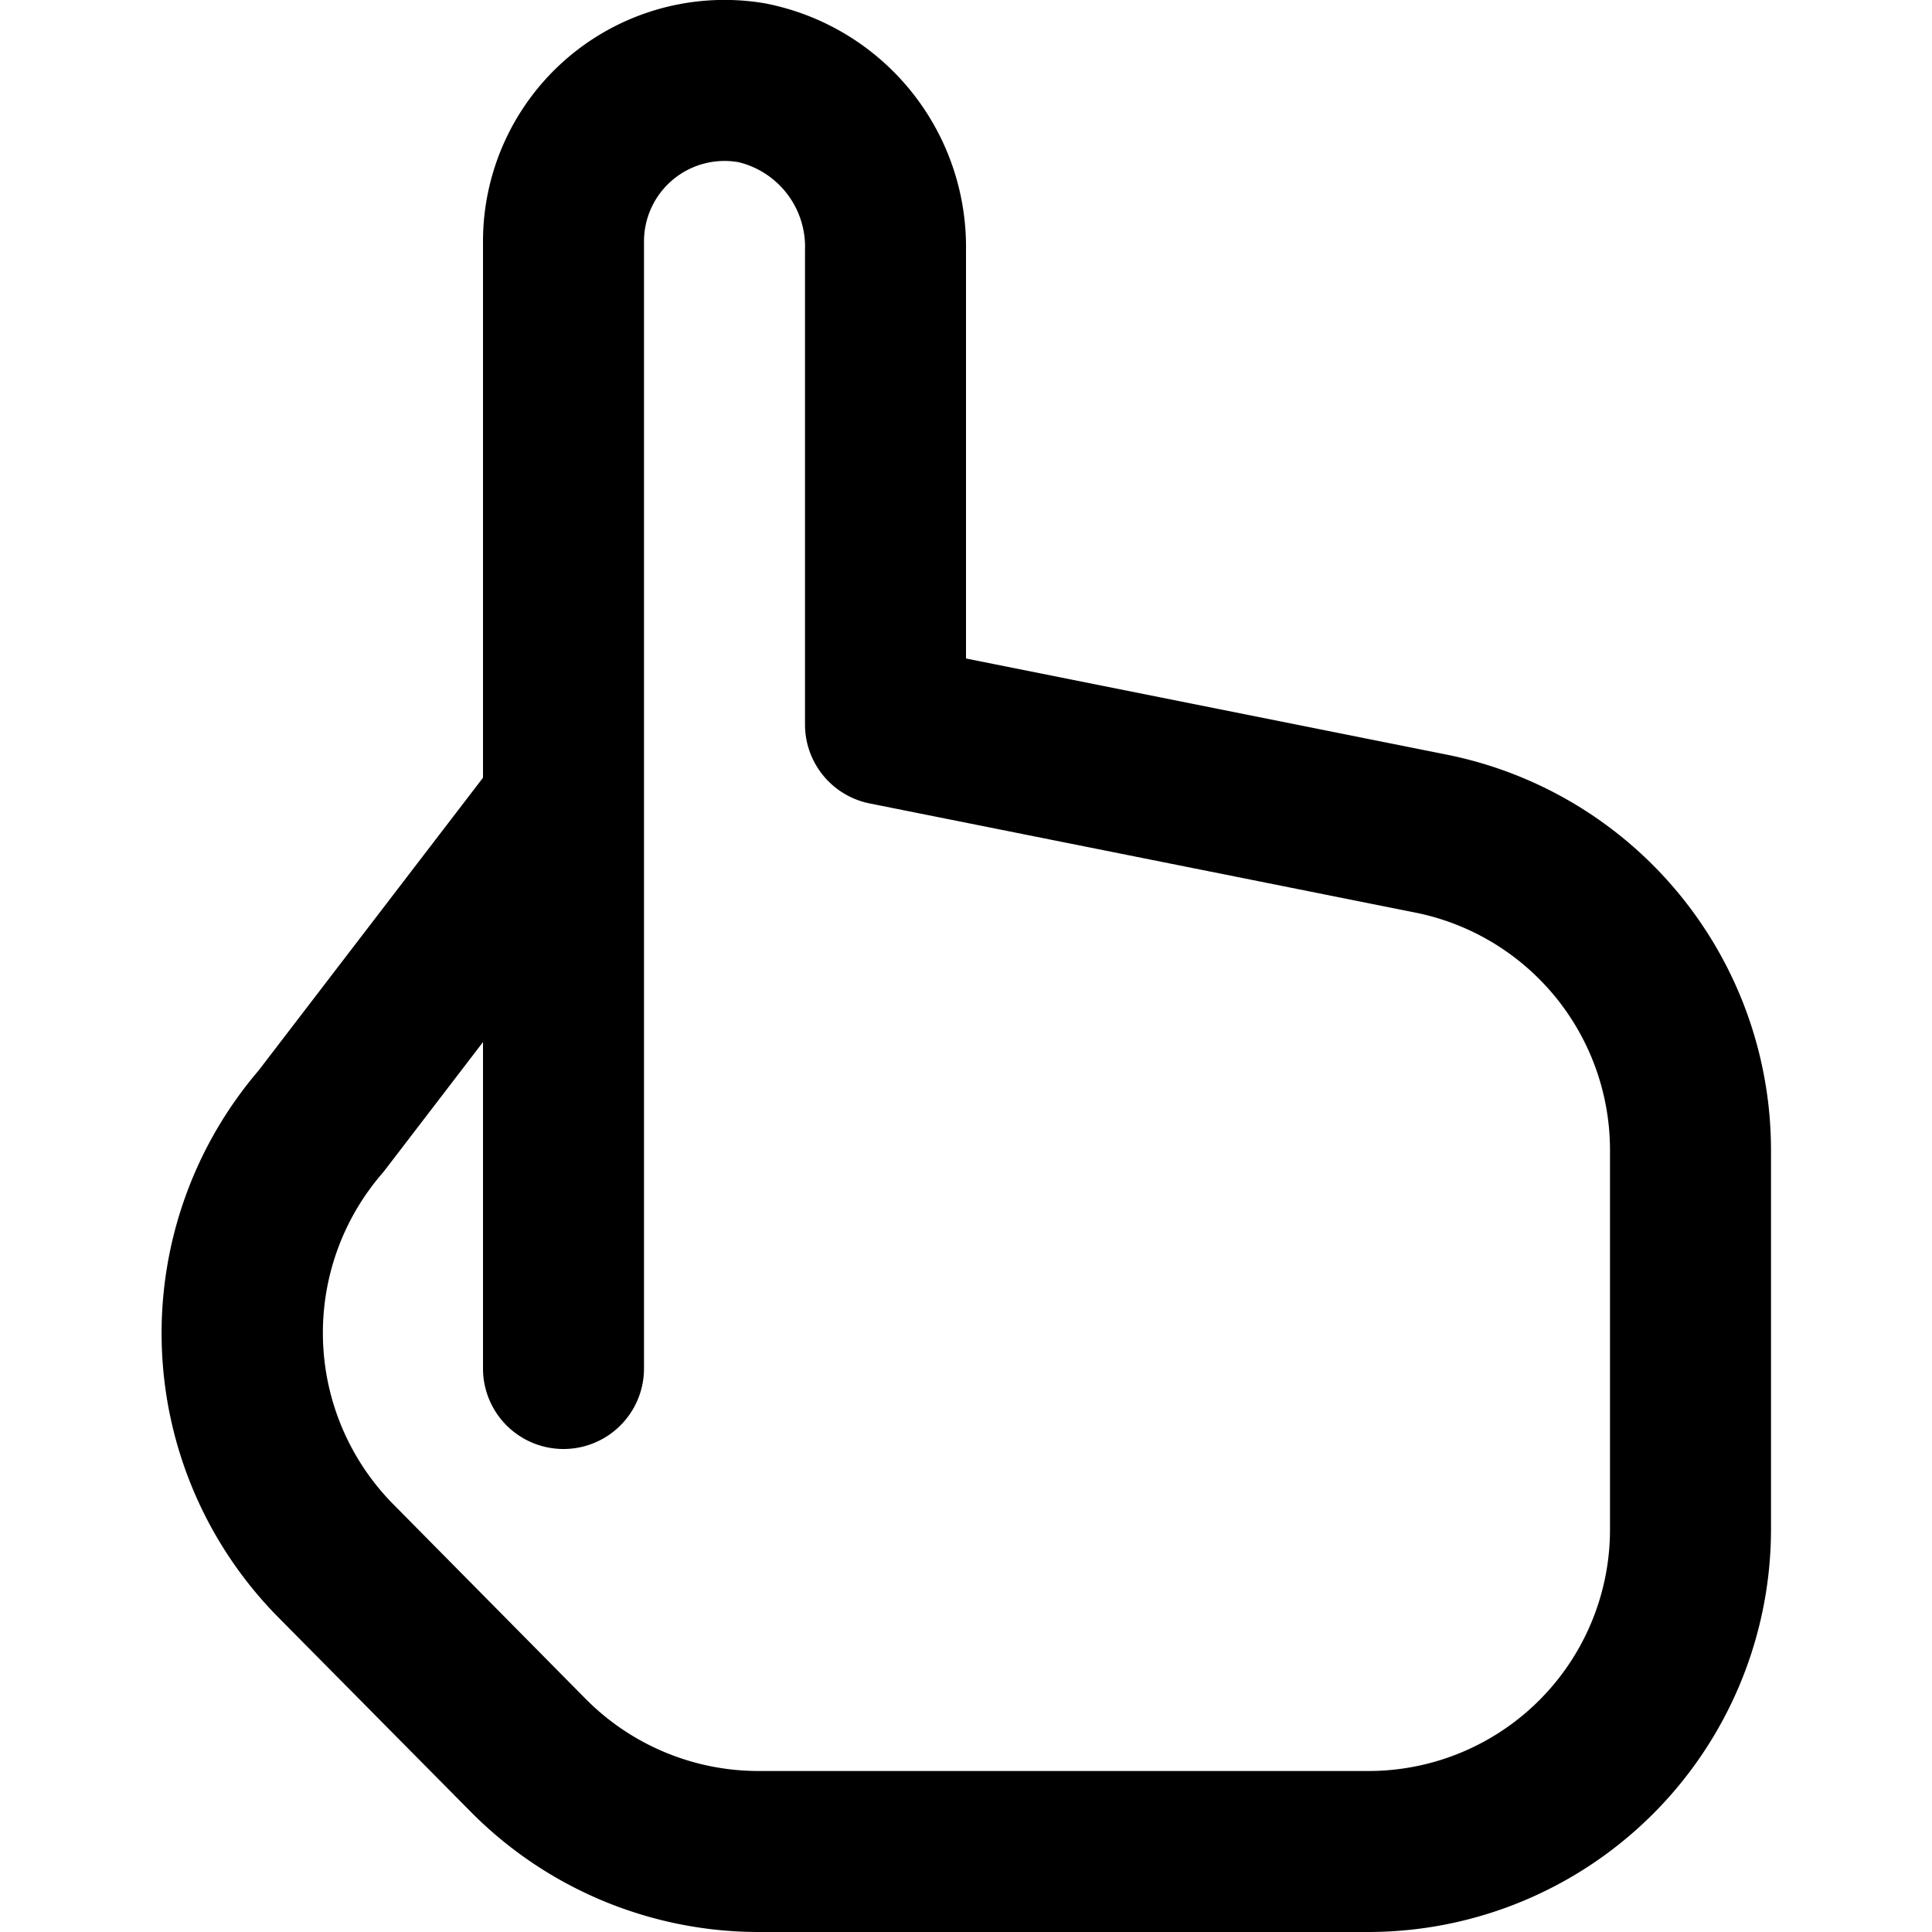 <?xml version="1.0" encoding="UTF-8"?>
<svg xmlns="http://www.w3.org/2000/svg" id="Layer_1" data-name="Layer 1" viewBox="0 0 24 24" width="512" height="512"><path d="M17.98,9.376,12,8.18V3.107A3.081,3.081,0,0,0,9.5.041,3,3,0,0,0,6,3V9.661L3.211,13.3a5.021,5.021,0,0,0,.249,6.794l2.4,2.425A5.036,5.036,0,0,0,9.414,24H17a5.006,5.006,0,0,0,5-5V14.279A5.013,5.013,0,0,0,17.98,9.376ZM20,19a3,3,0,0,1-3,3H9.414a3.022,3.022,0,0,1-2.134-.891l-2.4-2.428a3.03,3.03,0,0,1-.116-4.123L6,12.945V17a1,1,0,0,0,2,0V3a1,1,0,0,1,1.176-.985A1.082,1.082,0,0,1,10,3.107V9a1,1,0,0,0,.8.98l6.784,1.357A3.01,3.01,0,0,1,20,14.279Z"/></svg>
